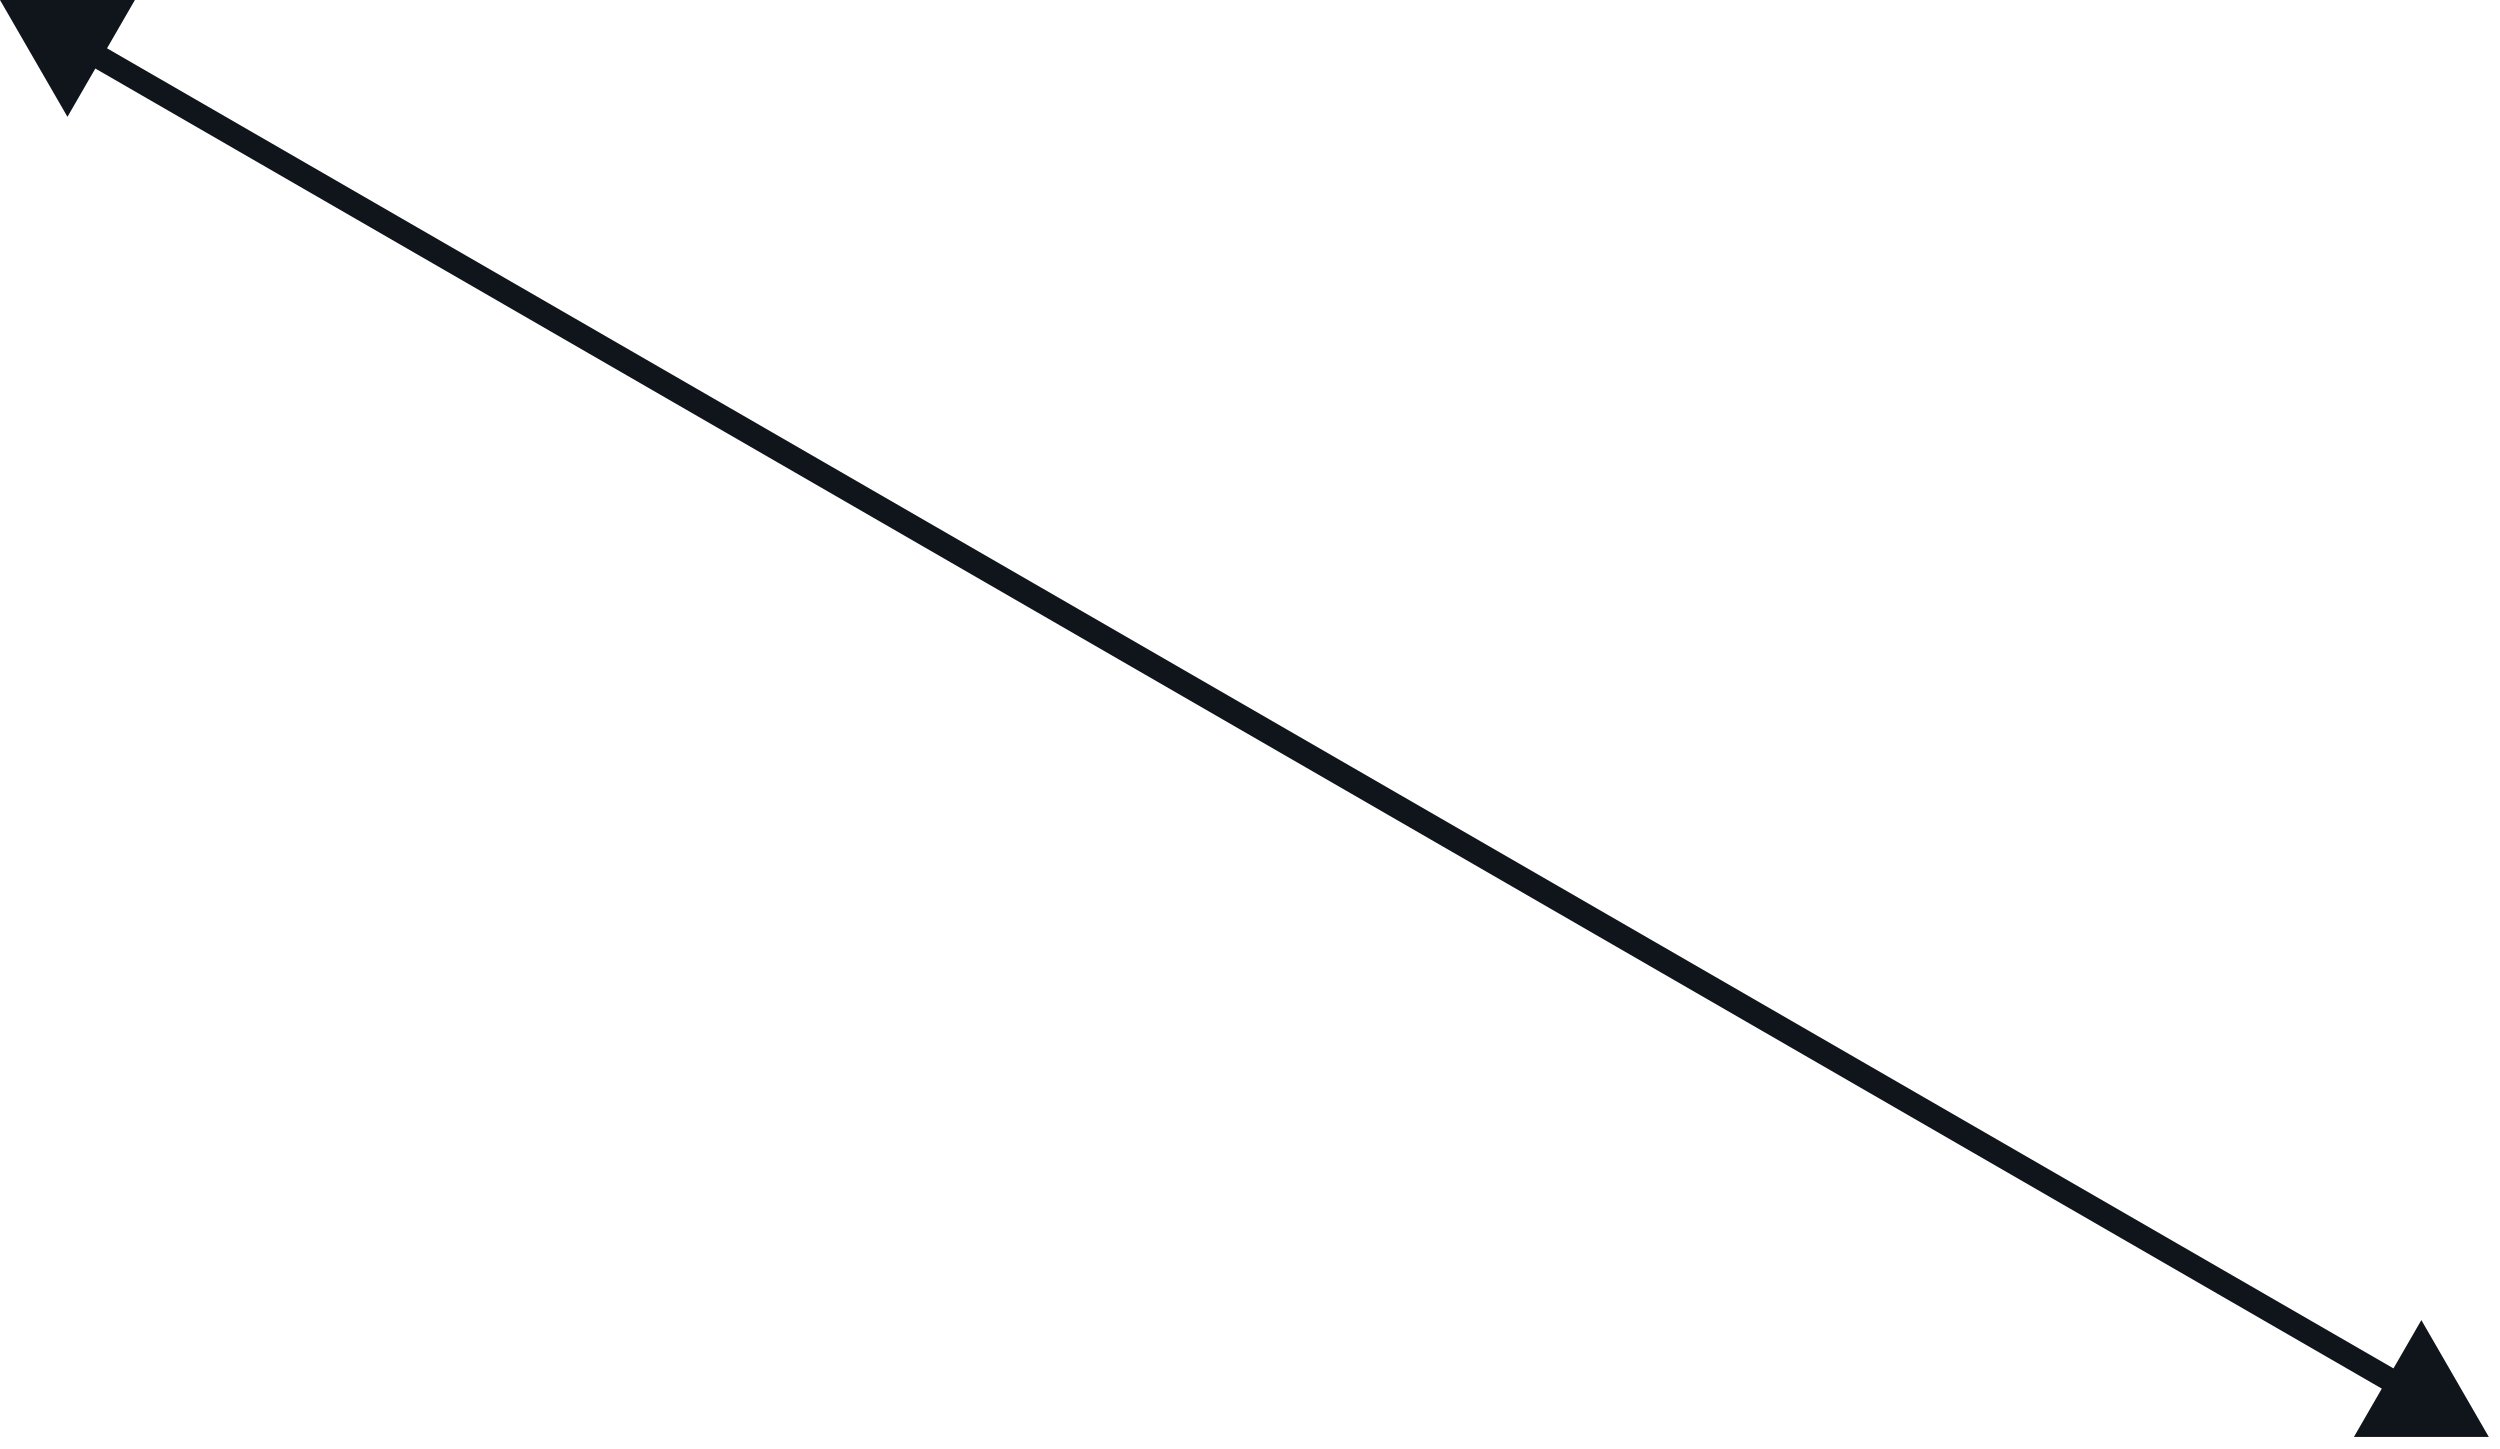 <?xml version="1.0" encoding="UTF-8"?> <svg xmlns="http://www.w3.org/2000/svg" width="107" height="62" viewBox="0 0 107 62" fill="none"> <path d="M0 0L2.887 5L5.774 -1.34971e-08L0 0ZM106.521 61.5L103.634 56.5L100.748 61.5L106.521 61.5ZM3.647 2.683L102.374 59.683L102.874 58.817L4.147 1.817L3.647 2.683Z" fill="#10151C"></path> </svg> 